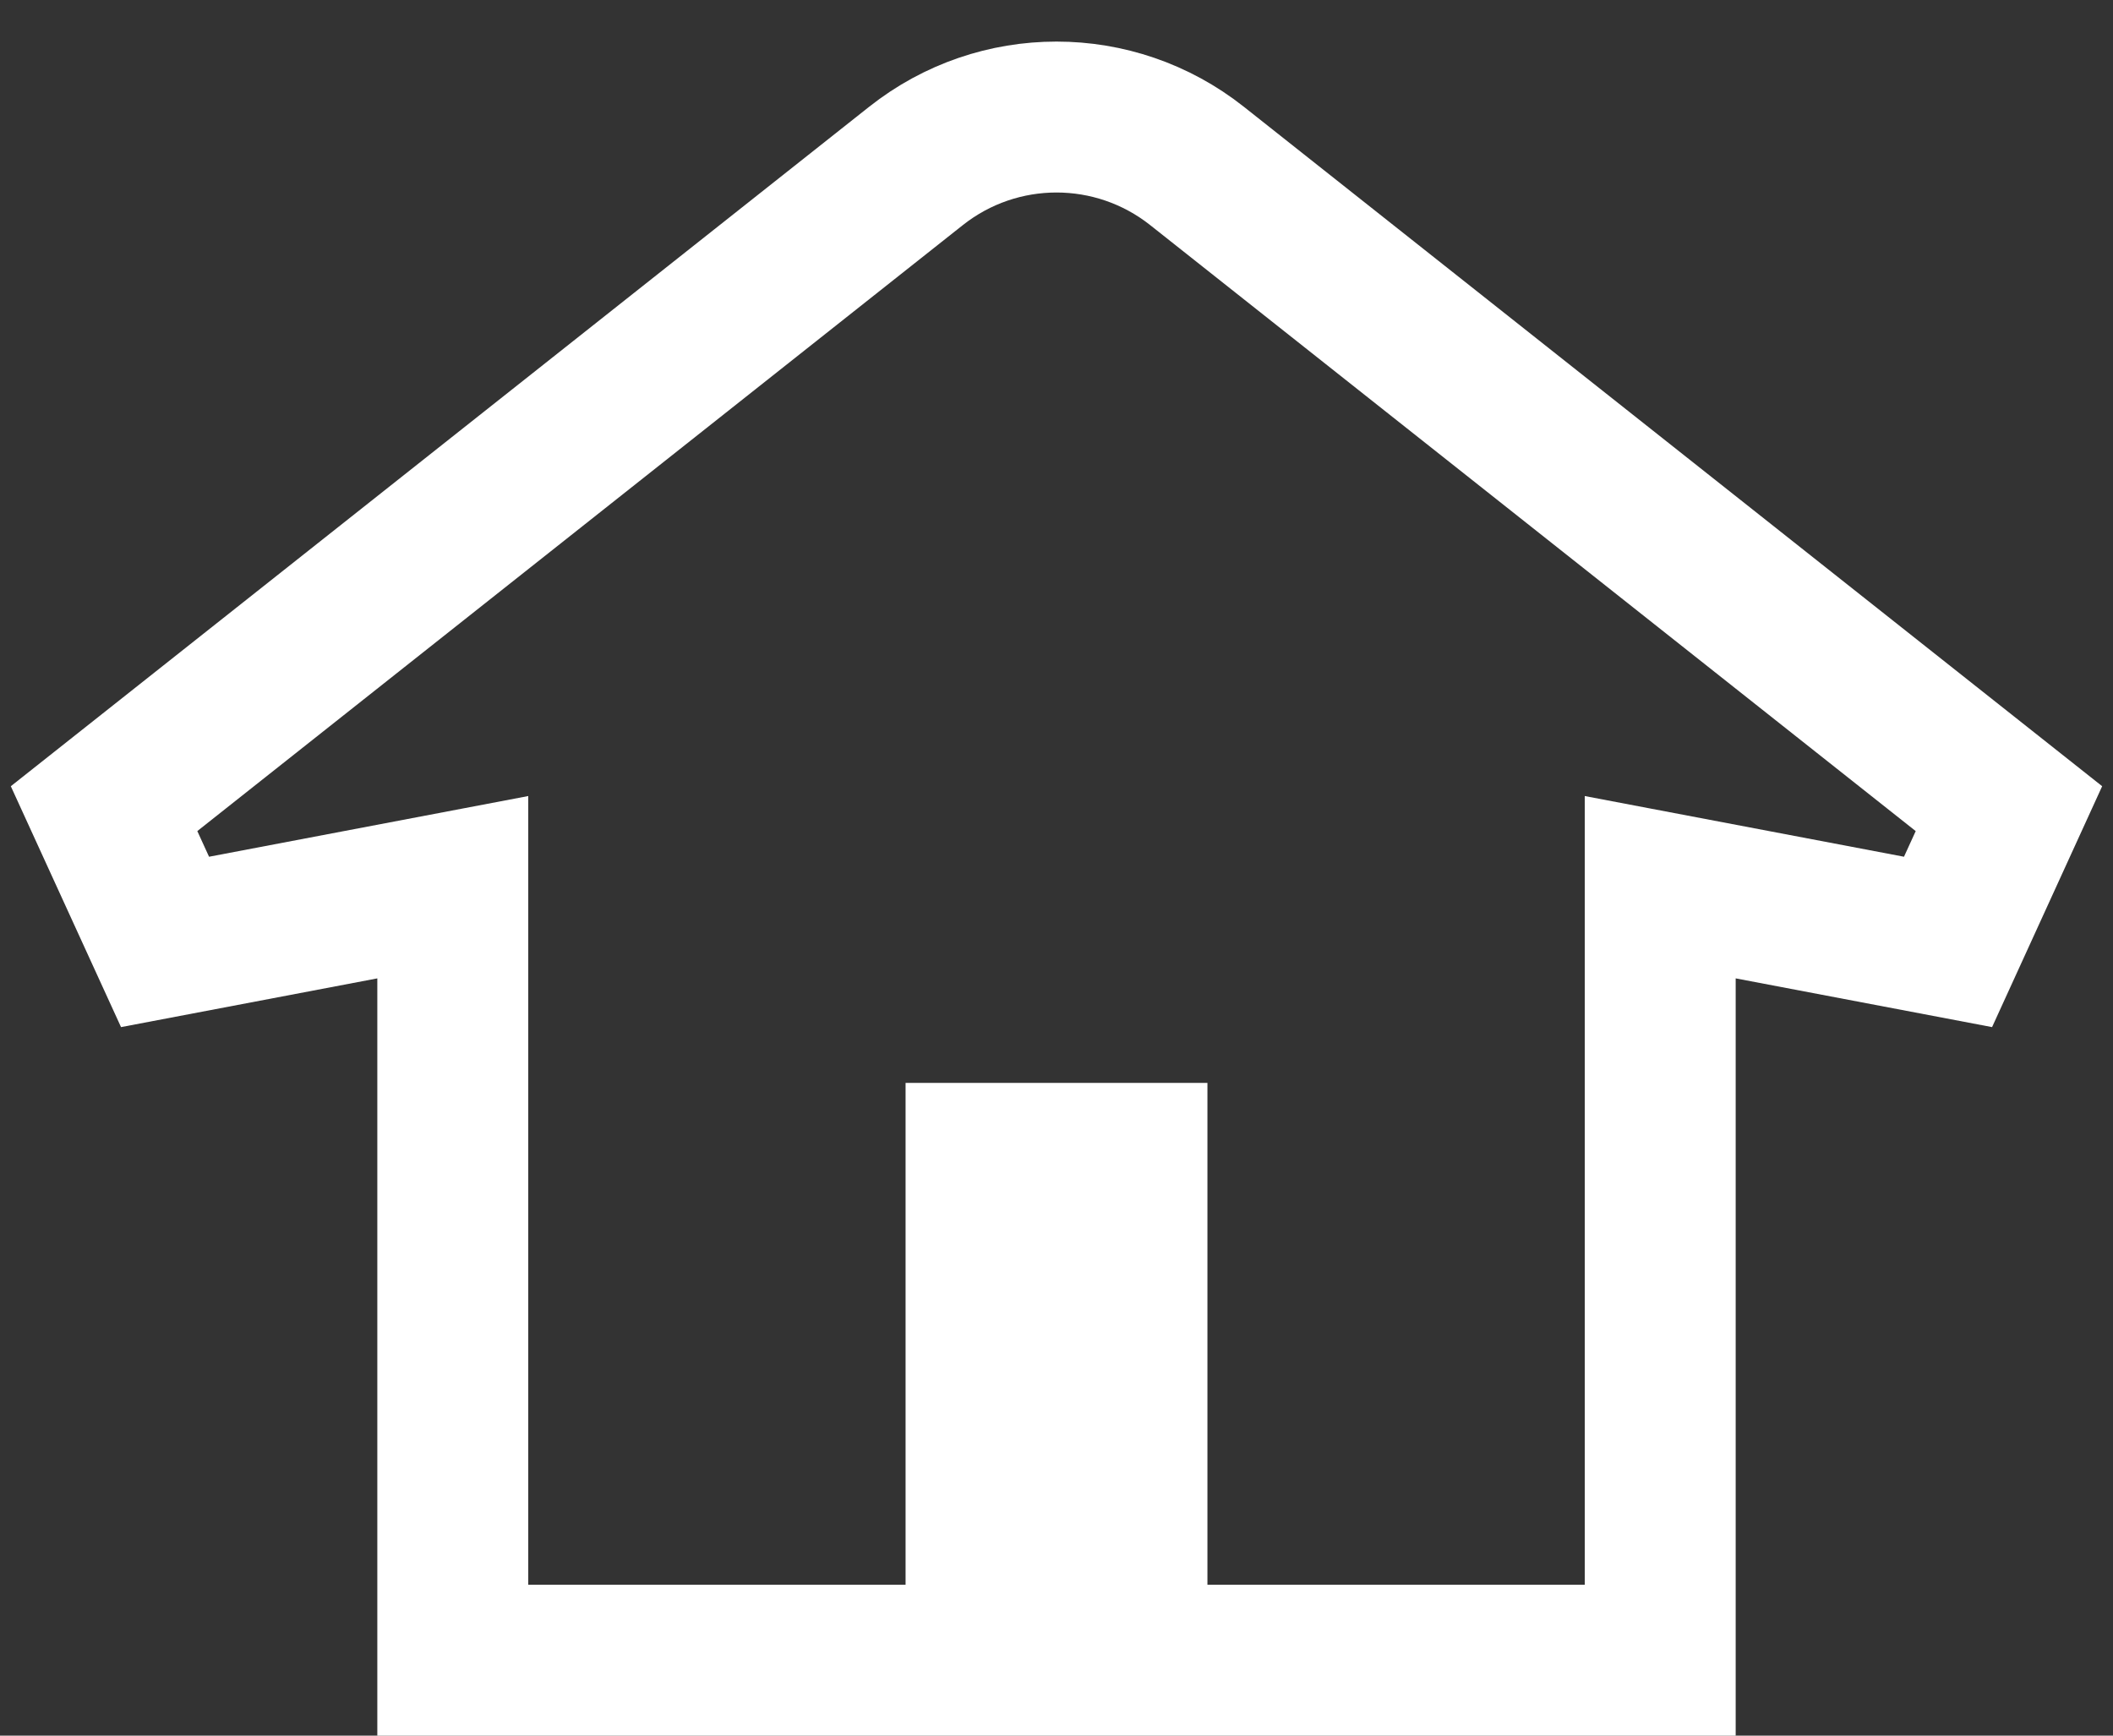 <?xml version="1.0" encoding="utf-8"?>
<svg xmlns="http://www.w3.org/2000/svg" fill="none" height="100%" overflow="visible" preserveAspectRatio="none" style="display: block;" viewBox="0 0 28 23" width="100%">
<rect x="0" y="0" width="28" height="23" fill="#333333" stroke="none"/>
<path d="M12.138 2.199C13.229 1.335 14.771 1.335 15.862 2.199L26.621 10.716L25.814 12.482L22 11.757V22H15V15.35H13V22H6V11.757L2.187 12.482L1.379 10.716L12.138 2.199Z" id="Vector 1" stroke="white" stroke-width="2"/>
</svg>